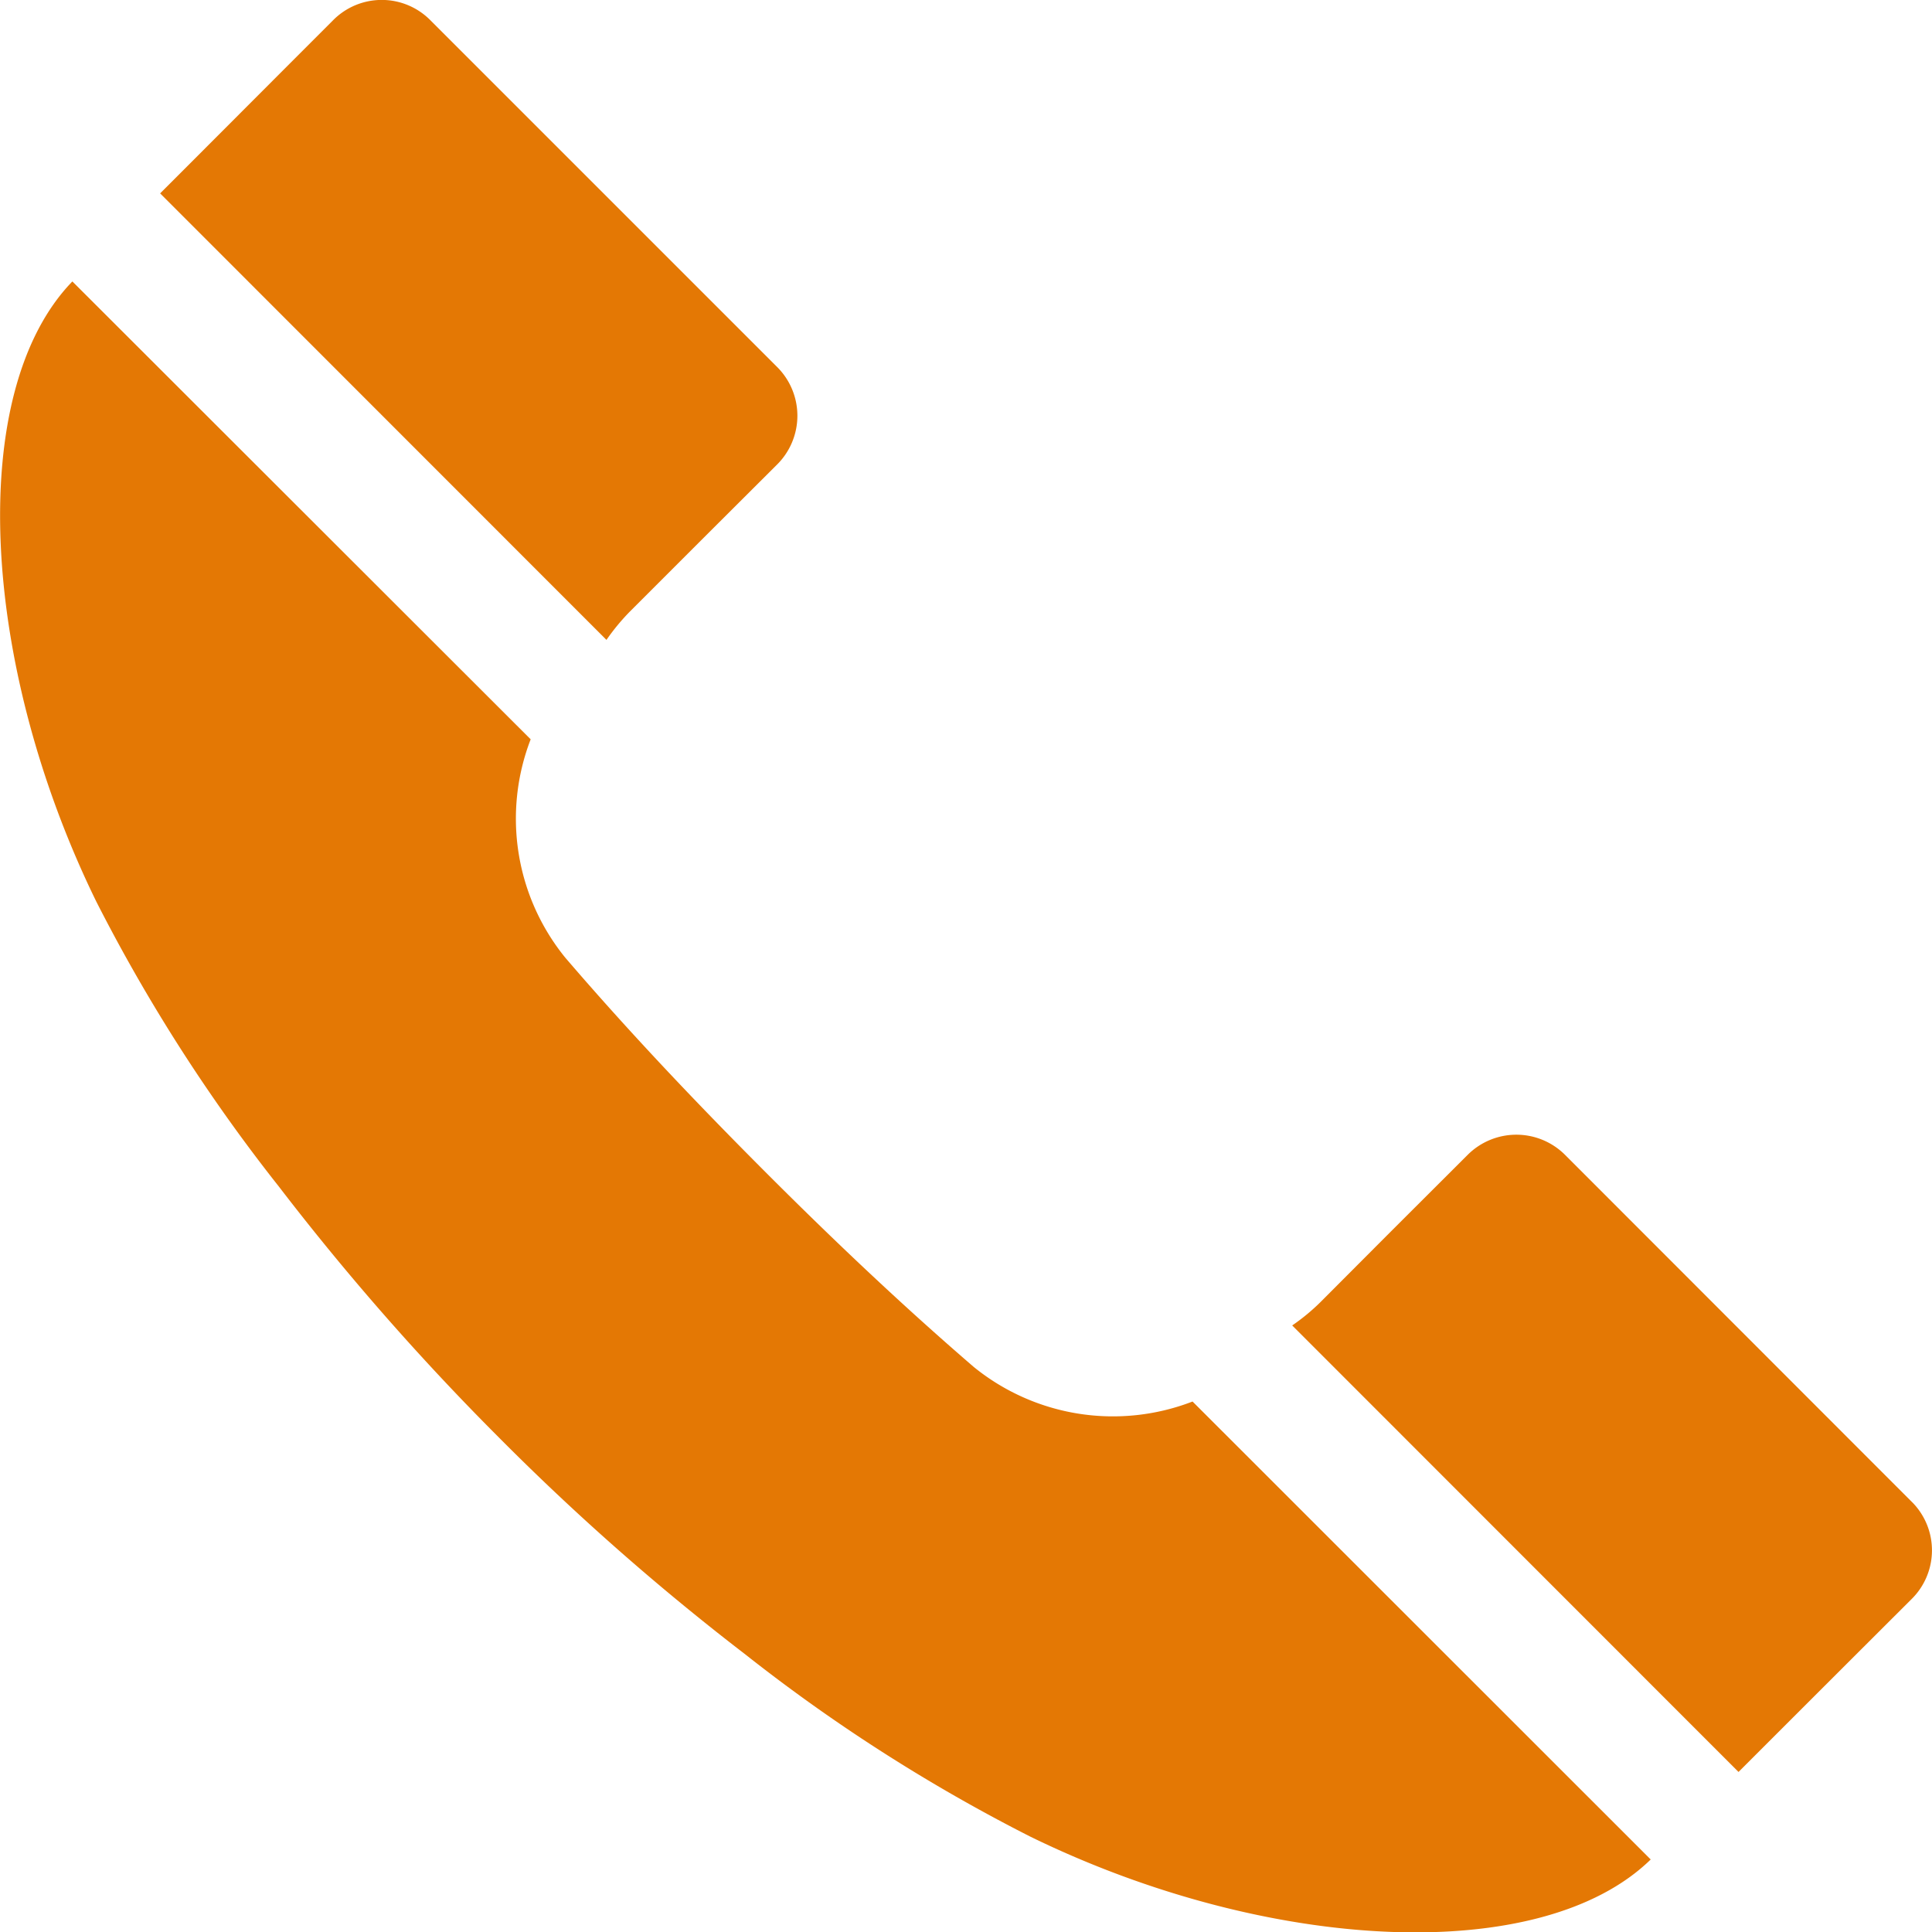 <svg xmlns="http://www.w3.org/2000/svg" width="39.993" height="40" viewBox="0 0 39.993 40">
  <path id="Path_51" data-name="Path 51" d="M23.044,22.53l1.465-1.465,1.579-1.575a1.424,1.424,0,0,0,.008-2.012l-7.2-7.2a1.416,1.416,0,0,0-2,.016c-1.2,1.2-2.383,2.387-3.579,3.583l9.239,9.243A4.455,4.455,0,0,1,23.044,22.53Zm7.117,15.642c-1.51-1.3-2.963-2.681-4.371-4.093s-2.783-2.861-4.085-4.379a4.562,4.562,0,0,1-.718-4.522L11.5,15.7c-2.2,2.269-1.922,7.892.494,12.834a35.356,35.356,0,0,0,3.779,5.9,52.865,52.865,0,0,0,4.518,5.158,50.85,50.85,0,0,0,5.146,4.534,35.276,35.276,0,0,0,5.893,3.767c4.946,2.416,10.578,2.681,12.842.473l-9.484-9.48A4.57,4.57,0,0,1,30.161,38.172Zm19.425,2.8-7.195-7.2a1.426,1.426,0,0,0-2.008.008h0L38.8,35.36l-1.461,1.465a4.224,4.224,0,0,1-.588.486l9.239,9.243q1.794-1.794,3.583-3.579A1.418,1.418,0,0,0,49.586,40.971Z" transform="translate(-10.002 -9.874)" fill="#e47804"/>
</svg>
